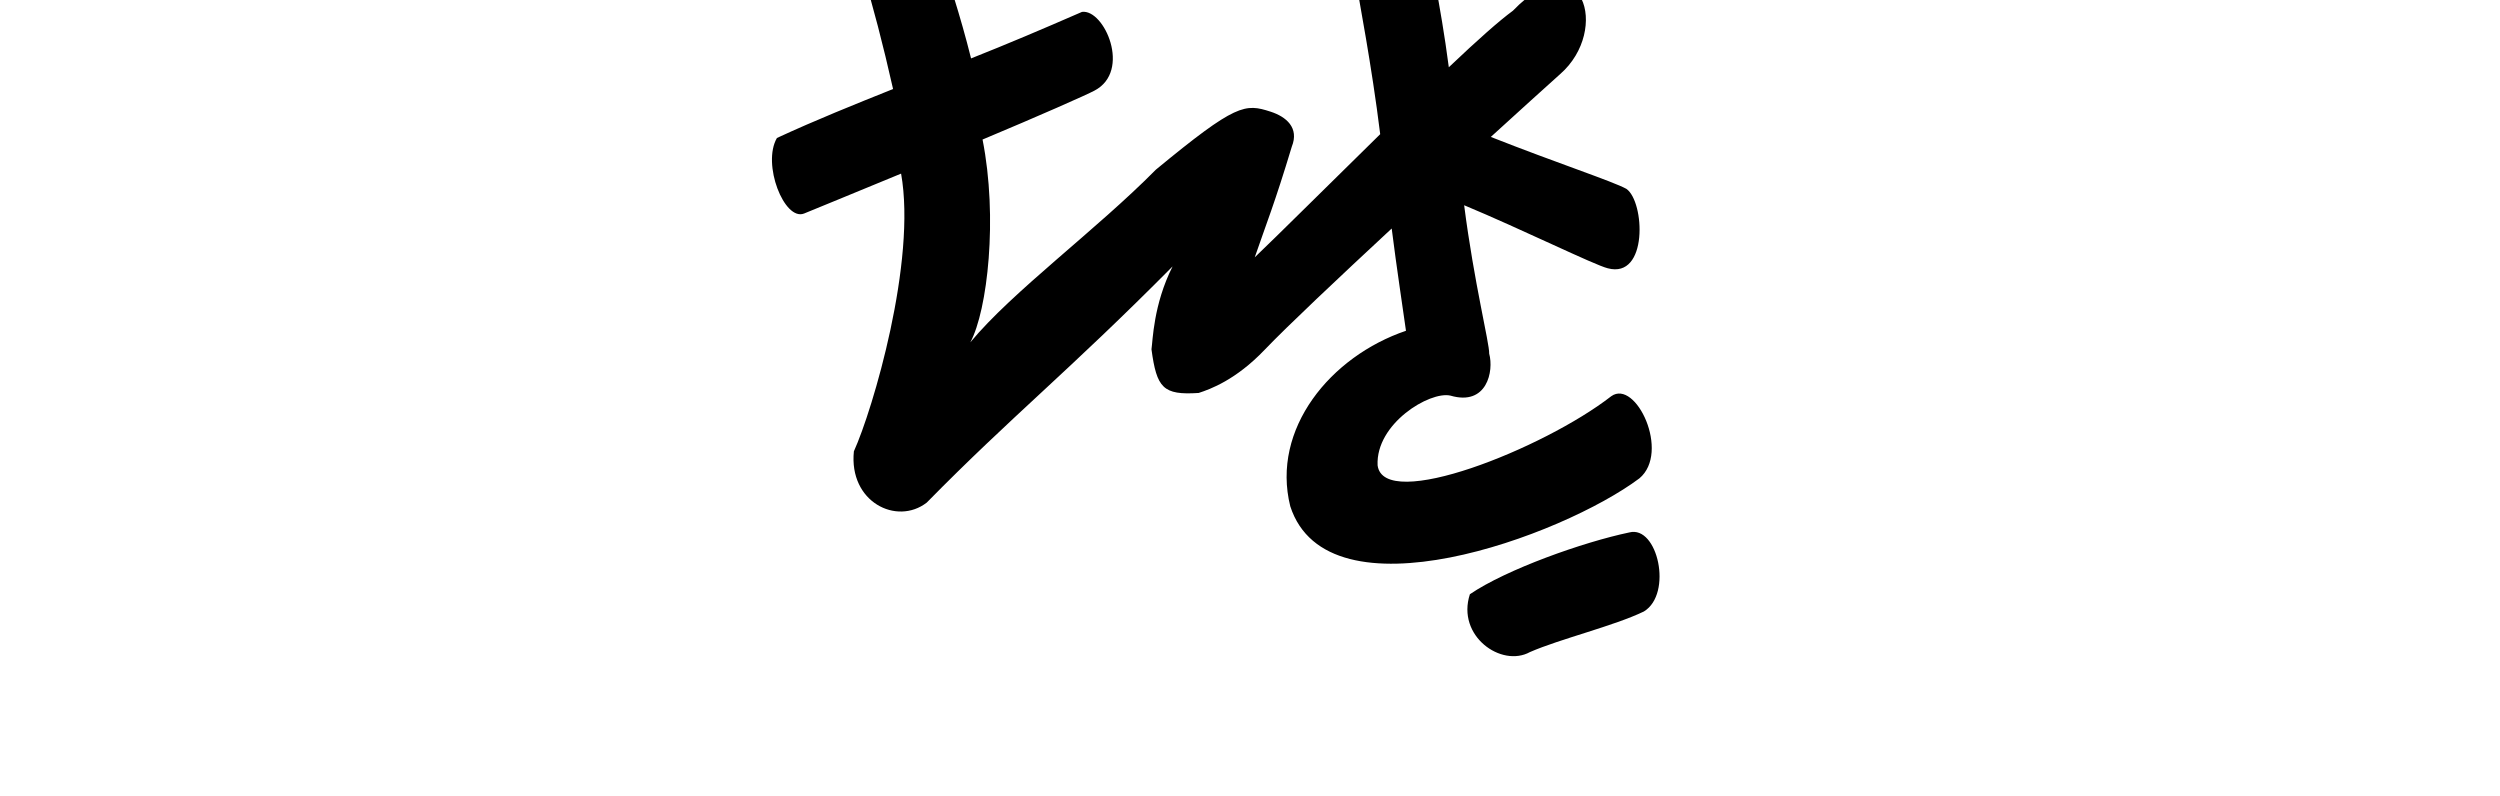 <?xml version="1.0" encoding="UTF-8" standalone="no"?>
<!-- Created with Inkscape (http://www.inkscape.org/) -->

<svg
   xmlns:dc="http://purl.org/dc/elements/1.1/"
   xmlns:cc="http://creativecommons.org/ns#"
   xmlns:rdf="http://www.w3.org/1999/02/22-rdf-syntax-ns#"
   xmlns:svg="http://www.w3.org/2000/svg"
   xmlns="http://www.w3.org/2000/svg"
   xmlns:sodipodi="http://sodipodi.sourceforge.net/DTD/sodipodi-0.dtd"
   xmlns:inkscape="http://www.inkscape.org/namespaces/inkscape"
   width="200"
   height="63.716"
   id="svg2"
   version="1.1"
   inkscape:version="0.48.3.1 r9886"
   sodipodi:docname="larks'.svg">
  <defs
     id="defs4" />
  <sodipodi:namedview
     id="base"
     pagecolor="#ffffff"
     bordercolor="#666666"
     borderopacity="1.0"
     inkscape:pageopacity="0.0"
     inkscape:pageshadow="2"
     inkscape:zoom="2.8"
     inkscape:cx="31.024268"
     inkscape:cy="57.288389"
     inkscape:document-units="px"
     inkscape:current-layer="layer1-85"
     showgrid="false"
     fit-margin-top="0"
     fit-margin-left="0"
     fit-margin-right="0"
     fit-margin-bottom="0"
     inkscape:window-width="1301"
     inkscape:window-height="744"
     inkscape:window-x="65"
     inkscape:window-y="24"
     inkscape:window-maximized="1" />
  <g
     inkscape:label="Layer 1"
     inkscape:groupmode="layer"
     id="layer1"
     transform="translate(-3091.667,-2025.397)">
    <g
       transform="translate(-1582.897,-6000.354)"
       id="layer1-5"
       inkscape:label="Layer 1">
      <g
         inkscape:label="Layer 1"
         id="layer1-8"
         transform="translate(-431.441,913.867)" />
    </g>
    <g
       transform="matrix(0.991,-0.131,0.131,0.991,-1576.659,-4225.298)"
       id="layer1-85"
       inkscape:label="Layer 1">
      <g
         inkscape:label="Layer 1"
         id="layer1-8-0"
         transform="translate(-431.441,913.867)" />
      <path
         style="fill:#000000"
         d="m 3923.153,6821.217 c -1.918,-0.28 -4.944,1.861 -4.988,3.234 0,0.651 0.342,6.218 0.291,11.822 -4.632,3.478 -9.252,7.003 -11.245,8.455 1.247,-2.5 2.156,-4.085 4.099,-8.389 0.807,-1.428 -0.137,-2.441 -1.312,-3 -1.937,-0.92 -2.63,-1.031 -9.711,3.396 -5.367,4.167 -12.67,8.165 -16.535,11.756 1.704,-2.35 3.507,-9.621 3.098,-15.963 4.685,-1.271 8.773,-2.466 9.397,-2.709 3.164,-1.161 1.624,-6.385 -0.168,-6.375 -3.471,0.997 -6.187,1.746 -9.289,2.527 -0.403,-3.58 -1.04,-6.822 -1.339,-8.321 -0.567,-1.5 -2.049,-1.768 -3.228,-1.629 l -0.028,0 c -1.512,0.199 -2.981,1.34 -3.048,2.314 0.382,2.27 0.807,5.59 1.134,9.246 -3.219,0.823 -6.421,1.637 -9.727,2.666 -1.48,1.913 -0.285,6.683 1.356,6.28 0.541,-0.149 4.416,-1.154 8.12,-2.15 0.322,7.113 -4.721,18.43 -6.659,21.54 -0.941,3.966 2.62,6.357 5.241,4.832 7.69,-6.002 12.588,-8.89 21.985,-16.161 -1.931,2.831 -2.351,5.698 -2.544,6.354 0.01,3.124 0.429,3.771 3.285,3.959 0.952,-0.175 3.09,-0.645 5.676,-2.723 2.047,-1.643 6.612,-4.927 11.365,-8.3 -0.02,3.24 0.047,6.343 0.06,8.264 -6.247,1.236 -11.739,6.367 -11.021,12.709 1.767,9.602 21.274,5.222 27.993,1.448 2.749,-1.741 0.761,-7.946 -1.37,-6.813 -5.911,3.46 -19.272,6.821 -19.264,3.033 0.281,-3.328 4.913,-5.351 6.505,-4.769 2.792,1.238 3.721,-1.49 3.52,-2.923 0.136,-0.808 -0.453,-5.743 -0.43,-12.036 4.302,2.498 9.7,6.104 10.73,6.507 3.113,1.291 3.639,-4.897 2.315,-6.104 -0.986,-0.732 -5.241,-2.778 -10.214,-5.543 2.588,-1.803 4.819,-3.339 6.158,-4.255 4.508,-2.99 3.143,-10.476 -3.079,-5.527 -1.203,0.66 -3.054,1.907 -5.68,3.814 0.012,-5.198 -0.399,-9.333 -0.328,-9.839 -0.271,-0.364 -0.679,-0.559 -1.121,-0.624 z m -2.406,52.498 c -1.519,3.173 1.733,6.17 4.156,5.219 2.531,-0.729 6.974,-1.198 9.47,-2.026 2.494,-1.099 1.997,-6.711 -0.326,-6.424 -3.755,0.282 -10.133,1.637 -13.3,3.231 z"
         id="path6523"
         inkscape:connector-curvature="0"
         sodipodi:nodetypes="ccccccccccccccccccccccccccccccccccccccccccscccccc" />
    </g>
  </g>
</svg>
